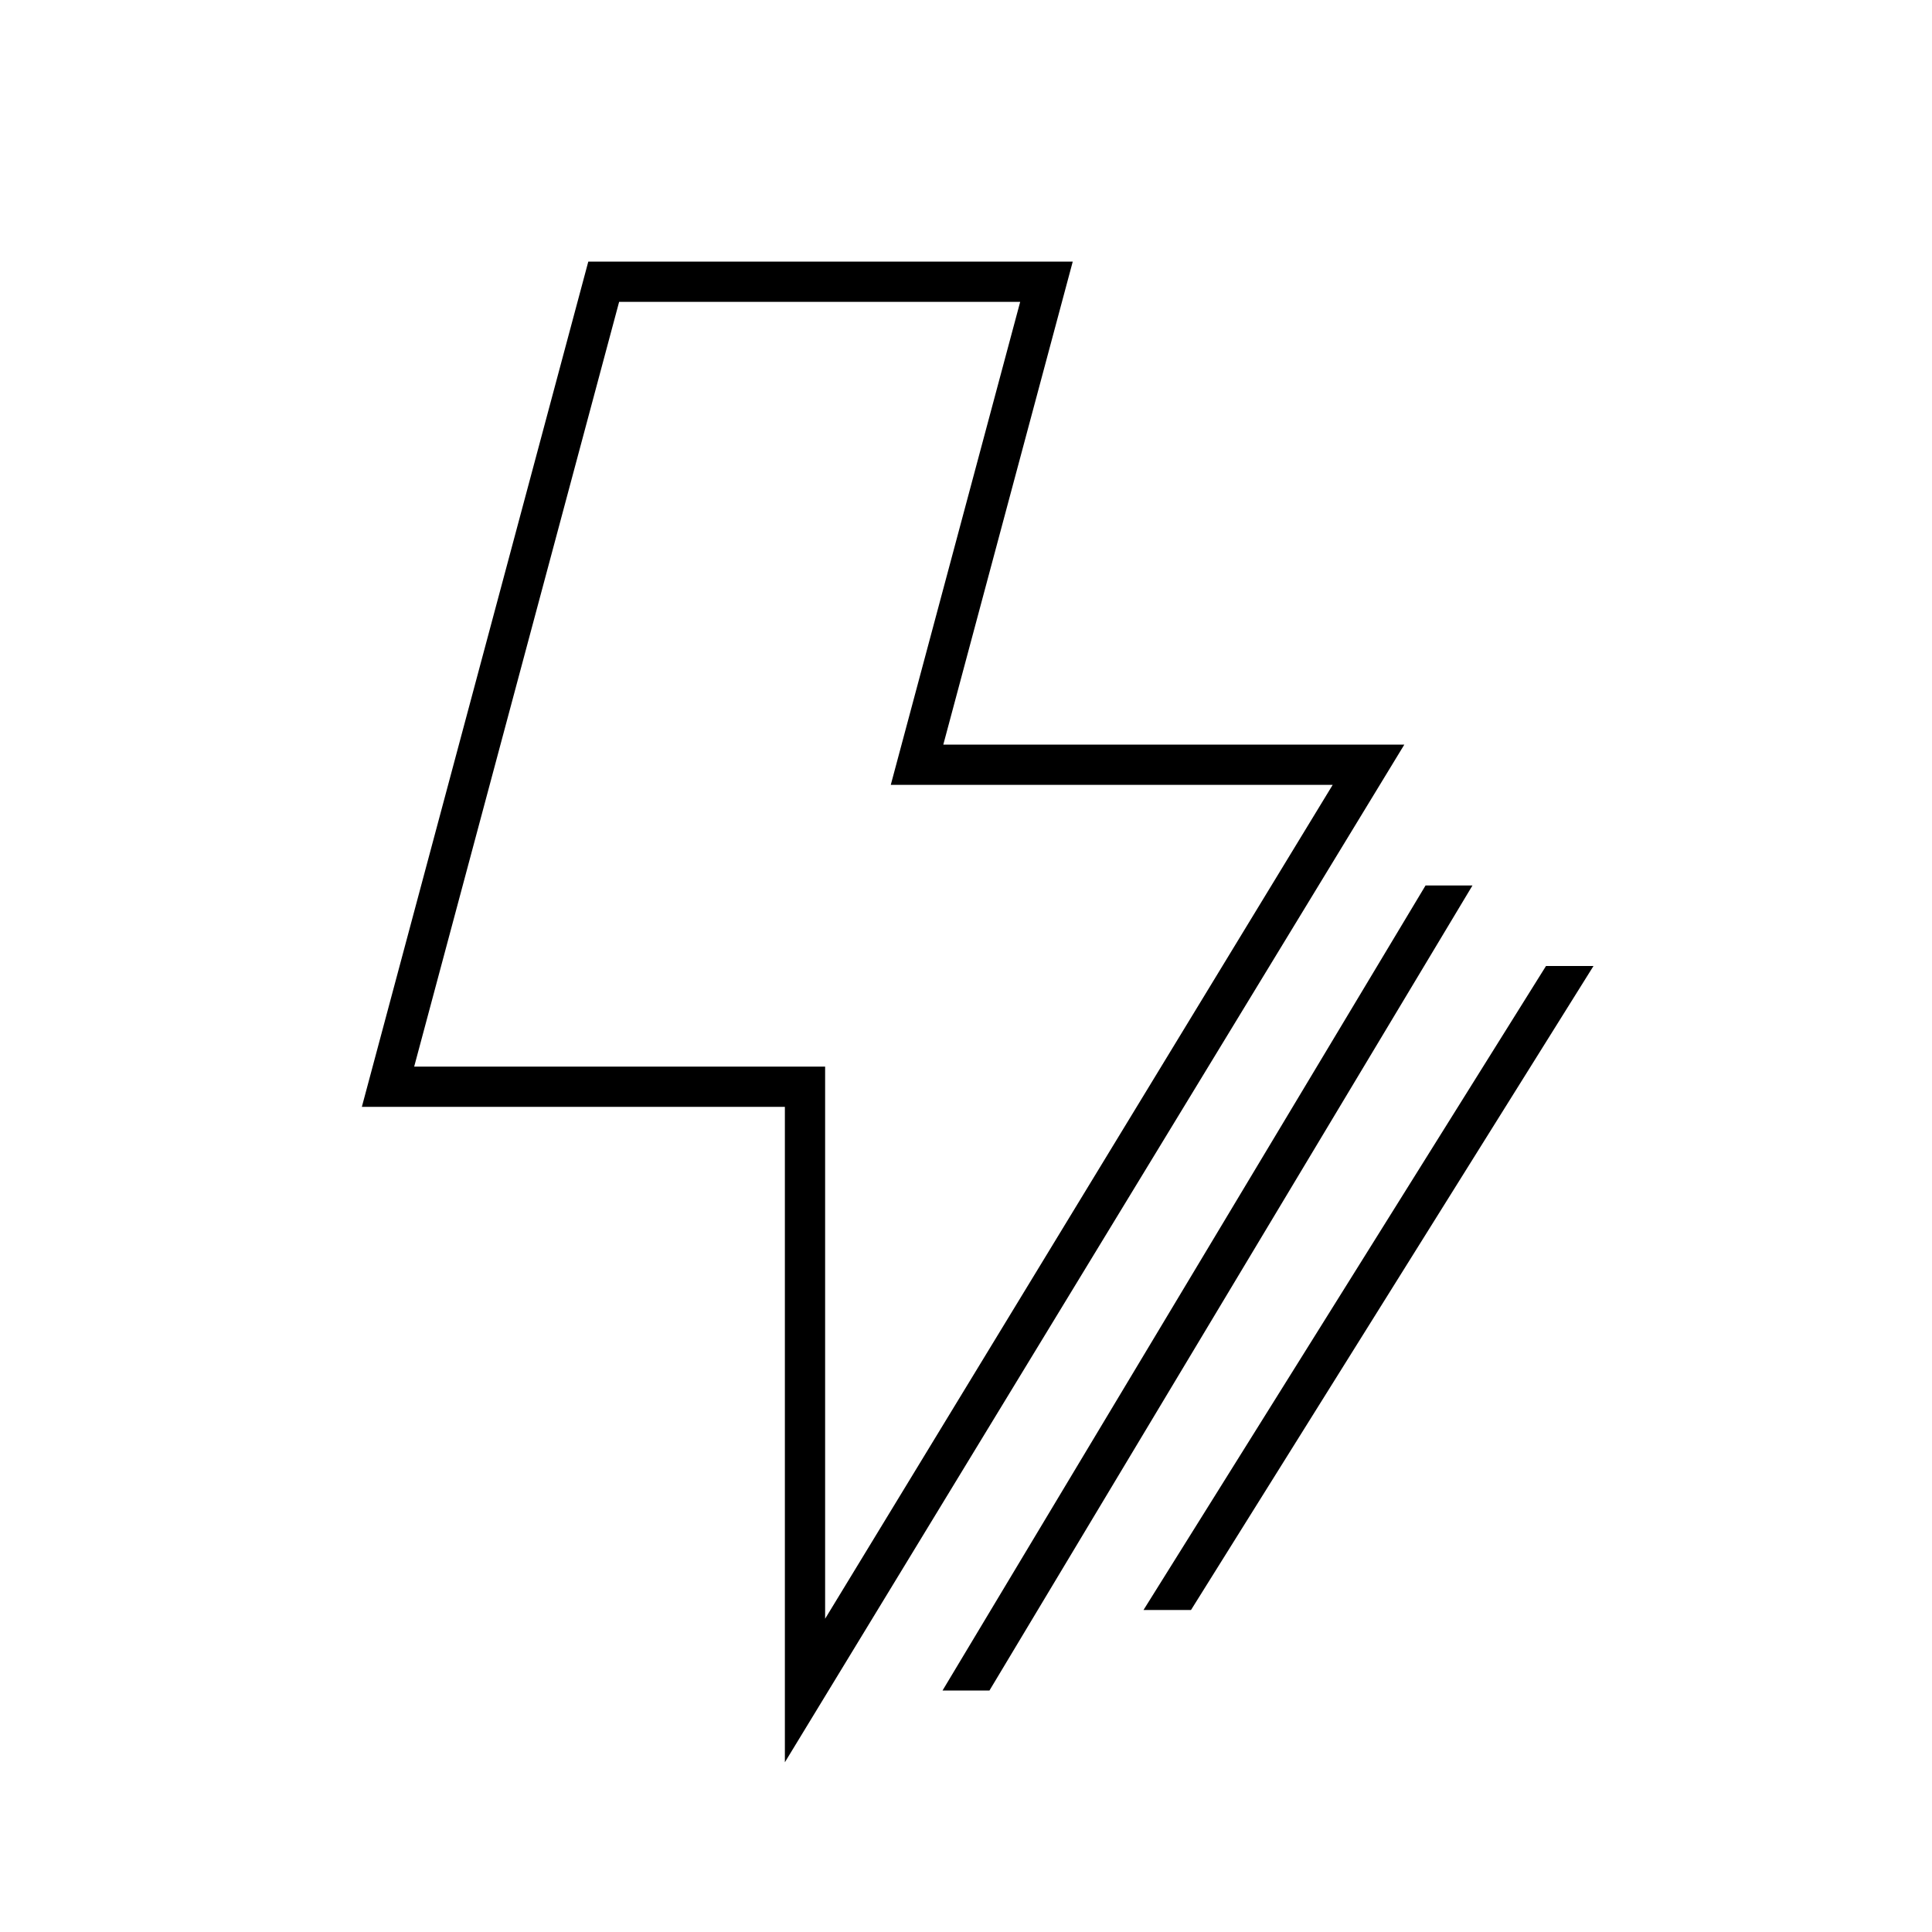 <svg viewBox="0 0 48 48" fill="none" xmlns="http://www.w3.org/2000/svg">
<g clip-path="url(#clip0_141_2031)">
<path d="M34.89 18.5H23.436L26.652 6.5H14.616L8.99 27.5H19.5V43.783L34.89 18.5ZM10.29 26.5L15.382 7.5H25.346L22.131 19.5H33.11L20.5 40.217V26.5H10.29ZM36.583 22L24.583 42H23.417L35.417 22H36.583ZM39.59 24L29.59 40H28.41L38.41 24H39.59Z" fill="currentColor"/>
</g>
<defs>
<clipPath id="clip0_141_2031">
<rect width="48" height="48" fill="currentColor"/>
</clipPath>
</defs>
</svg>